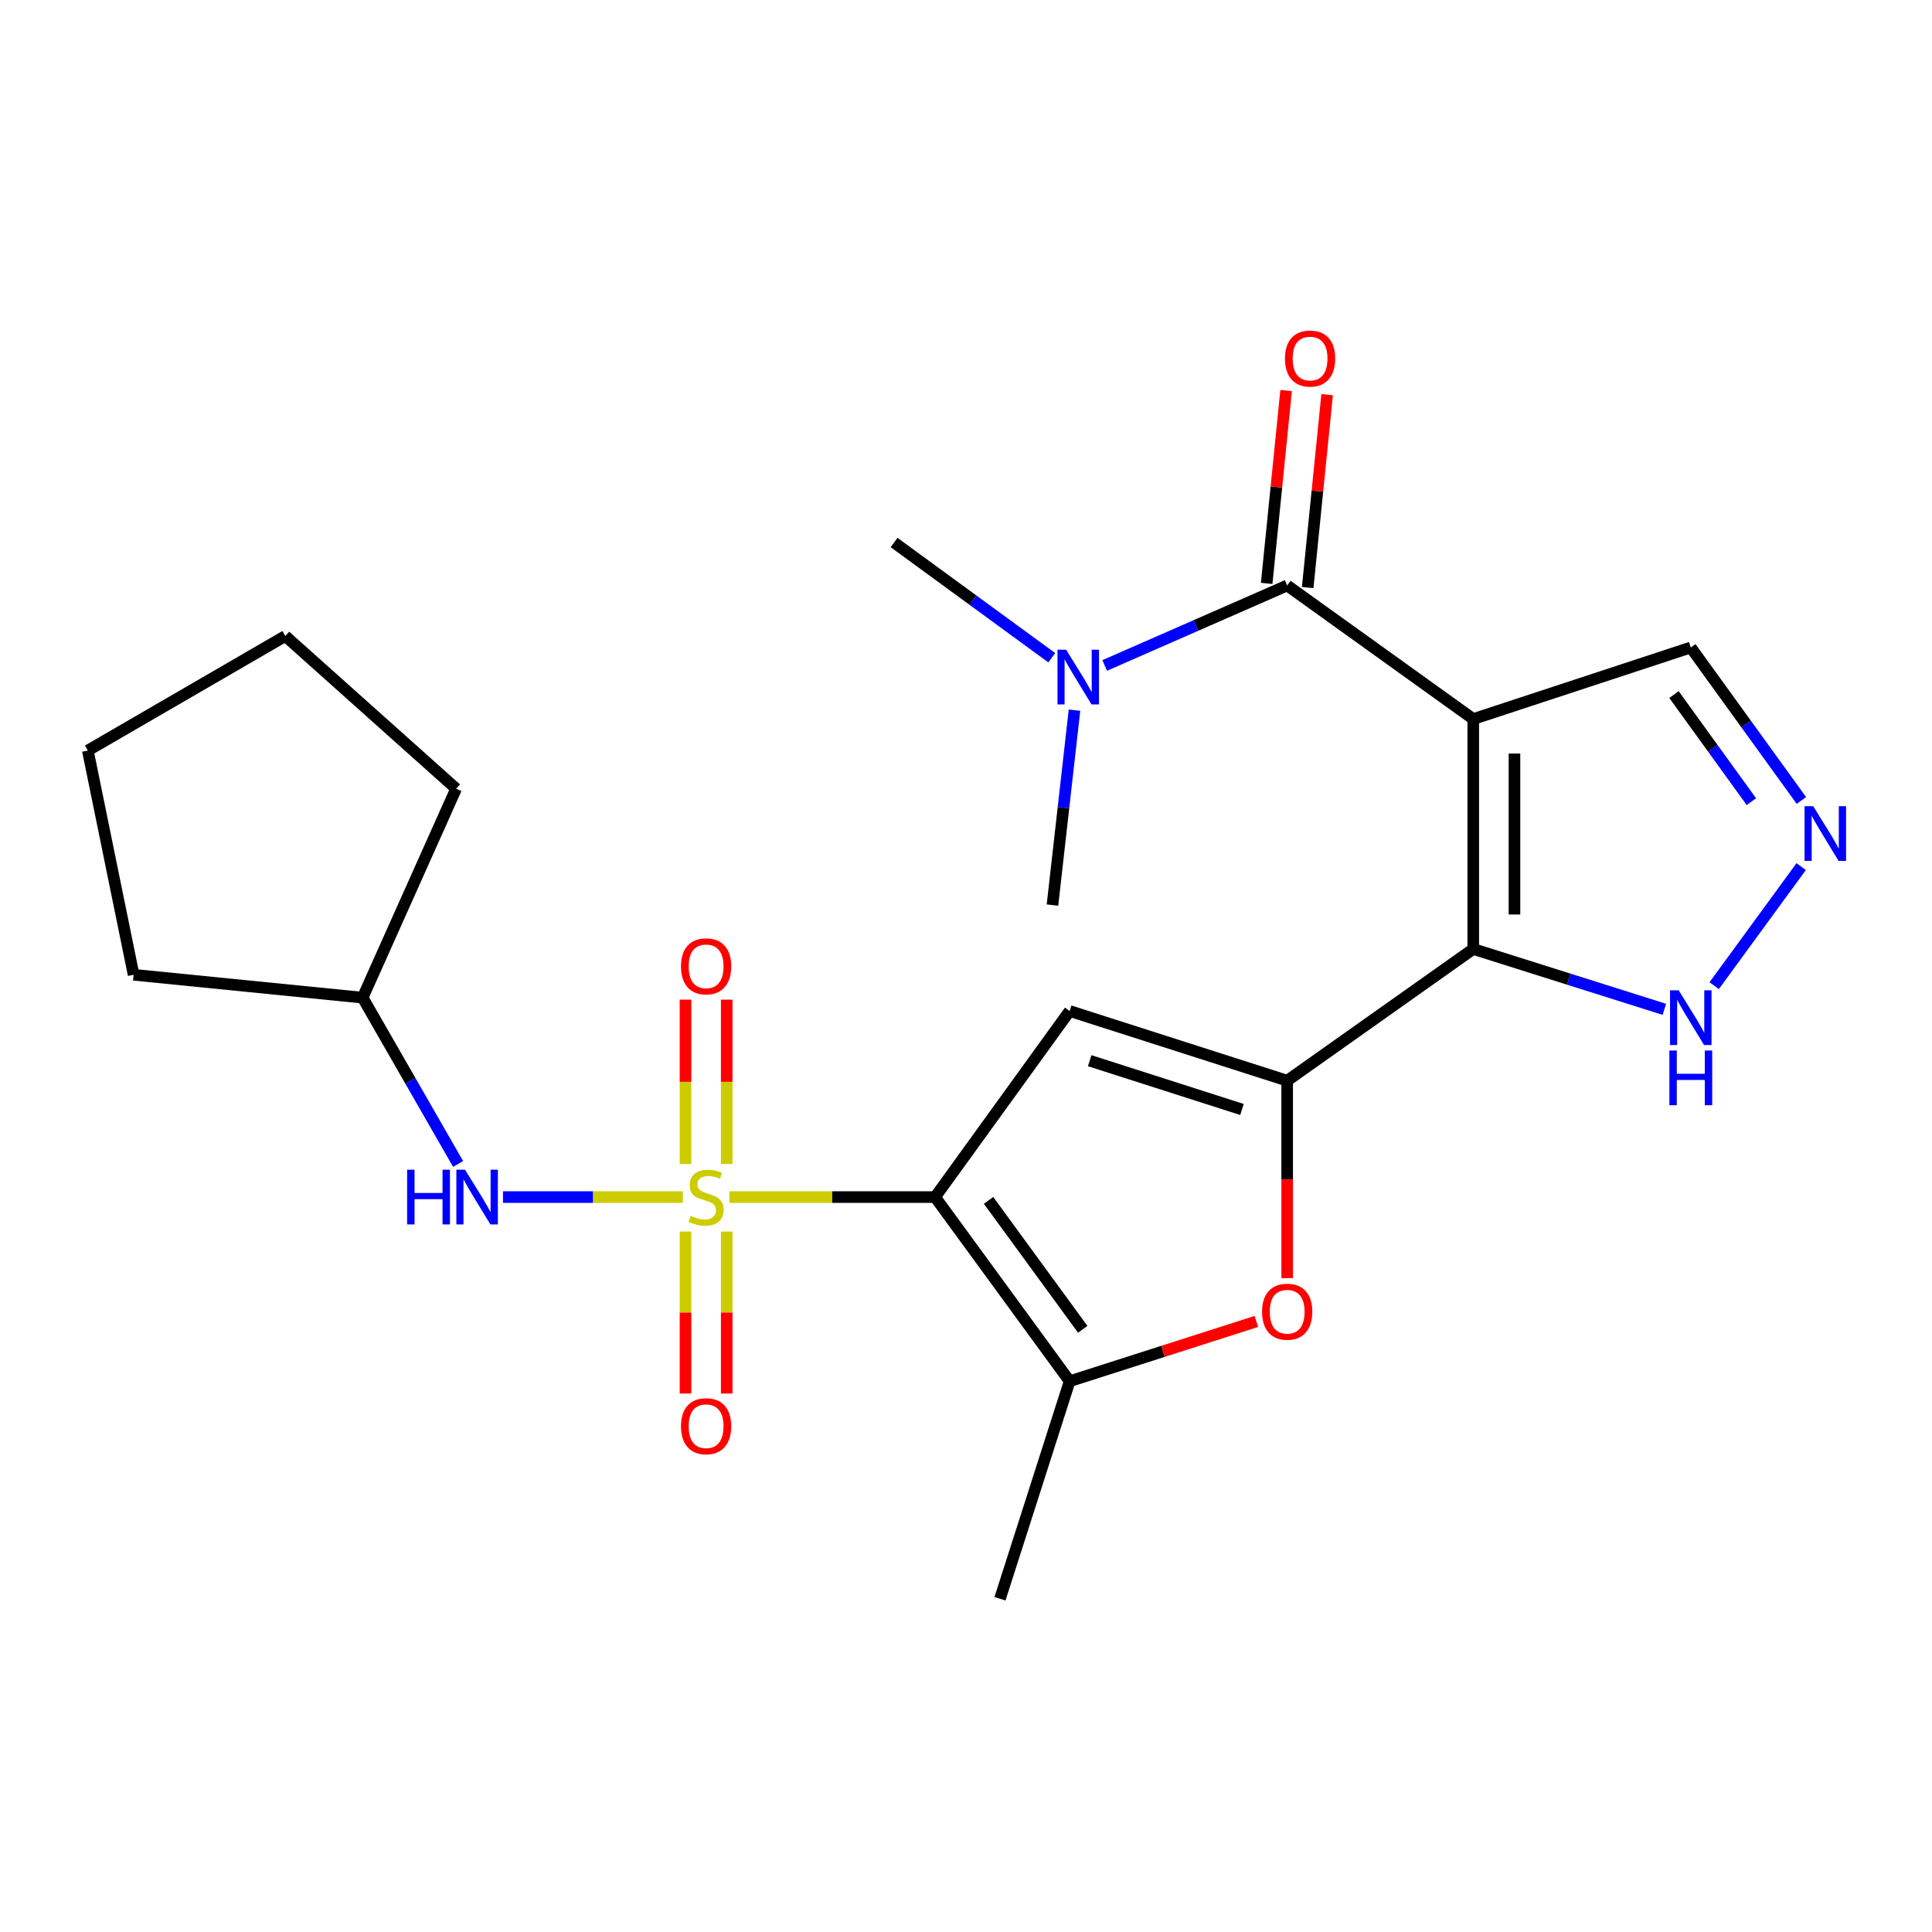 <?xml version='1.0' encoding='iso-8859-1'?>
<svg version='1.1' baseProfile='full'
              xmlns='http://www.w3.org/2000/svg'
                      xmlns:rdkit='http://www.rdkit.org/xml'
                      xmlns:xlink='http://www.w3.org/1999/xlink'
                  xml:space='preserve'
width='1000px' height='1000px' viewBox='0 0 1000 1000'>
<!-- END OF HEADER -->
<rect style='opacity:1.0;fill:#FFFFFF;stroke:none' width='1000' height='1000' x='0' y='0'> </rect>
<path class='bond-0' d='M 377.521,619.603 L 430.761,619.603' style='fill:none;fill-rule:evenodd;stroke:#CCCC00;stroke-width:6px;stroke-linecap:butt;stroke-linejoin:miter;stroke-opacity:1' />
<path class='bond-0' d='M 430.761,619.603 L 484.001,619.603' style='fill:none;fill-rule:evenodd;stroke:#000000;stroke-width:6px;stroke-linecap:butt;stroke-linejoin:miter;stroke-opacity:1' />
<path class='bond-10' d='M 353.435,619.603 L 306.896,619.603' style='fill:none;fill-rule:evenodd;stroke:#CCCC00;stroke-width:6px;stroke-linecap:butt;stroke-linejoin:miter;stroke-opacity:1' />
<path class='bond-10' d='M 306.896,619.603 L 260.357,619.603' style='fill:none;fill-rule:evenodd;stroke:#0000FF;stroke-width:6px;stroke-linecap:butt;stroke-linejoin:miter;stroke-opacity:1' />
<path class='bond-11' d='M 376.145,602.495 L 376.145,559.956' style='fill:none;fill-rule:evenodd;stroke:#CCCC00;stroke-width:6px;stroke-linecap:butt;stroke-linejoin:miter;stroke-opacity:1' />
<path class='bond-11' d='M 376.145,559.956 L 376.145,517.416' style='fill:none;fill-rule:evenodd;stroke:#FF0000;stroke-width:6px;stroke-linecap:butt;stroke-linejoin:miter;stroke-opacity:1' />
<path class='bond-11' d='M 354.811,602.495 L 354.811,559.956' style='fill:none;fill-rule:evenodd;stroke:#CCCC00;stroke-width:6px;stroke-linecap:butt;stroke-linejoin:miter;stroke-opacity:1' />
<path class='bond-11' d='M 354.811,559.956 L 354.811,517.416' style='fill:none;fill-rule:evenodd;stroke:#FF0000;stroke-width:6px;stroke-linecap:butt;stroke-linejoin:miter;stroke-opacity:1' />
<path class='bond-12' d='M 354.811,637.446 L 354.811,679.367' style='fill:none;fill-rule:evenodd;stroke:#CCCC00;stroke-width:6px;stroke-linecap:butt;stroke-linejoin:miter;stroke-opacity:1' />
<path class='bond-12' d='M 354.811,679.367 L 354.811,721.289' style='fill:none;fill-rule:evenodd;stroke:#FF0000;stroke-width:6px;stroke-linecap:butt;stroke-linejoin:miter;stroke-opacity:1' />
<path class='bond-12' d='M 376.145,637.446 L 376.145,679.367' style='fill:none;fill-rule:evenodd;stroke:#CCCC00;stroke-width:6px;stroke-linecap:butt;stroke-linejoin:miter;stroke-opacity:1' />
<path class='bond-12' d='M 376.145,679.367 L 376.145,721.289' style='fill:none;fill-rule:evenodd;stroke:#FF0000;stroke-width:6px;stroke-linecap:butt;stroke-linejoin:miter;stroke-opacity:1' />
<path class='bond-4' d='M 484.001,619.603 L 553.645,523.291' style='fill:none;fill-rule:evenodd;stroke:#000000;stroke-width:6px;stroke-linecap:butt;stroke-linejoin:miter;stroke-opacity:1' />
<path class='bond-6' d='M 484.001,619.603 L 553.645,714.931' style='fill:none;fill-rule:evenodd;stroke:#000000;stroke-width:6px;stroke-linecap:butt;stroke-linejoin:miter;stroke-opacity:1' />
<path class='bond-6' d='M 511.674,621.317 L 560.425,688.046' style='fill:none;fill-rule:evenodd;stroke:#000000;stroke-width:6px;stroke-linecap:butt;stroke-linejoin:miter;stroke-opacity:1' />
<path class='bond-1' d='M 762.554,372.174 L 762.554,491.195' style='fill:none;fill-rule:evenodd;stroke:#000000;stroke-width:6px;stroke-linecap:butt;stroke-linejoin:miter;stroke-opacity:1' />
<path class='bond-1' d='M 783.888,390.028 L 783.888,473.342' style='fill:none;fill-rule:evenodd;stroke:#000000;stroke-width:6px;stroke-linecap:butt;stroke-linejoin:miter;stroke-opacity:1' />
<path class='bond-5' d='M 762.554,372.174 L 666.242,303.04' style='fill:none;fill-rule:evenodd;stroke:#000000;stroke-width:6px;stroke-linecap:butt;stroke-linejoin:miter;stroke-opacity:1' />
<path class='bond-13' d='M 762.554,372.174 L 875.151,335.136' style='fill:none;fill-rule:evenodd;stroke:#000000;stroke-width:6px;stroke-linecap:butt;stroke-linejoin:miter;stroke-opacity:1' />
<path class='bond-2' d='M 762.554,491.195 L 666.242,559.358' style='fill:none;fill-rule:evenodd;stroke:#000000;stroke-width:6px;stroke-linecap:butt;stroke-linejoin:miter;stroke-opacity:1' />
<path class='bond-9' d='M 762.554,491.195 L 812.006,506.812' style='fill:none;fill-rule:evenodd;stroke:#000000;stroke-width:6px;stroke-linecap:butt;stroke-linejoin:miter;stroke-opacity:1' />
<path class='bond-9' d='M 812.006,506.812 L 861.459,522.428' style='fill:none;fill-rule:evenodd;stroke:#0000FF;stroke-width:6px;stroke-linecap:butt;stroke-linejoin:miter;stroke-opacity:1' />
<path class='bond-3' d='M 666.242,559.358 L 553.645,523.291' style='fill:none;fill-rule:evenodd;stroke:#000000;stroke-width:6px;stroke-linecap:butt;stroke-linejoin:miter;stroke-opacity:1' />
<path class='bond-3' d='M 642.845,574.265 L 564.027,549.018' style='fill:none;fill-rule:evenodd;stroke:#000000;stroke-width:6px;stroke-linecap:butt;stroke-linejoin:miter;stroke-opacity:1' />
<path class='bond-24' d='M 666.242,559.358 L 666.242,610.457' style='fill:none;fill-rule:evenodd;stroke:#000000;stroke-width:6px;stroke-linecap:butt;stroke-linejoin:miter;stroke-opacity:1' />
<path class='bond-24' d='M 666.242,610.457 L 666.242,661.557' style='fill:none;fill-rule:evenodd;stroke:#FF0000;stroke-width:6px;stroke-linecap:butt;stroke-linejoin:miter;stroke-opacity:1' />
<path class='bond-14' d='M 666.242,303.04 L 619.012,323.744' style='fill:none;fill-rule:evenodd;stroke:#000000;stroke-width:6px;stroke-linecap:butt;stroke-linejoin:miter;stroke-opacity:1' />
<path class='bond-14' d='M 619.012,323.744 L 571.782,344.447' style='fill:none;fill-rule:evenodd;stroke:#0000FF;stroke-width:6px;stroke-linecap:butt;stroke-linejoin:miter;stroke-opacity:1' />
<path class='bond-15' d='M 676.855,304.11 L 681.888,254.197' style='fill:none;fill-rule:evenodd;stroke:#000000;stroke-width:6px;stroke-linecap:butt;stroke-linejoin:miter;stroke-opacity:1' />
<path class='bond-15' d='M 681.888,254.197 L 686.922,204.284' style='fill:none;fill-rule:evenodd;stroke:#FF0000;stroke-width:6px;stroke-linecap:butt;stroke-linejoin:miter;stroke-opacity:1' />
<path class='bond-15' d='M 655.629,301.97 L 660.662,252.057' style='fill:none;fill-rule:evenodd;stroke:#000000;stroke-width:6px;stroke-linecap:butt;stroke-linejoin:miter;stroke-opacity:1' />
<path class='bond-15' d='M 660.662,252.057 L 665.695,202.144' style='fill:none;fill-rule:evenodd;stroke:#FF0000;stroke-width:6px;stroke-linecap:butt;stroke-linejoin:miter;stroke-opacity:1' />
<path class='bond-7' d='M 553.645,714.931 L 601.966,699.453' style='fill:none;fill-rule:evenodd;stroke:#000000;stroke-width:6px;stroke-linecap:butt;stroke-linejoin:miter;stroke-opacity:1' />
<path class='bond-7' d='M 601.966,699.453 L 650.286,683.975' style='fill:none;fill-rule:evenodd;stroke:#FF0000;stroke-width:6px;stroke-linecap:butt;stroke-linejoin:miter;stroke-opacity:1' />
<path class='bond-17' d='M 553.645,714.931 L 517.591,827.516' style='fill:none;fill-rule:evenodd;stroke:#000000;stroke-width:6px;stroke-linecap:butt;stroke-linejoin:miter;stroke-opacity:1' />
<path class='bond-8' d='M 932.281,448.559 L 887.265,510.171' style='fill:none;fill-rule:evenodd;stroke:#0000FF;stroke-width:6px;stroke-linecap:butt;stroke-linejoin:miter;stroke-opacity:1' />
<path class='bond-26' d='M 932.397,414.317 L 903.774,374.726' style='fill:none;fill-rule:evenodd;stroke:#0000FF;stroke-width:6px;stroke-linecap:butt;stroke-linejoin:miter;stroke-opacity:1' />
<path class='bond-26' d='M 903.774,374.726 L 875.151,335.136' style='fill:none;fill-rule:evenodd;stroke:#000000;stroke-width:6px;stroke-linecap:butt;stroke-linejoin:miter;stroke-opacity:1' />
<path class='bond-26' d='M 906.521,414.939 L 886.485,387.226' style='fill:none;fill-rule:evenodd;stroke:#0000FF;stroke-width:6px;stroke-linecap:butt;stroke-linejoin:miter;stroke-opacity:1' />
<path class='bond-26' d='M 886.485,387.226 L 866.449,359.513' style='fill:none;fill-rule:evenodd;stroke:#000000;stroke-width:6px;stroke-linecap:butt;stroke-linejoin:miter;stroke-opacity:1' />
<path class='bond-16' d='M 237.118,602.467 L 212.406,559.424' style='fill:none;fill-rule:evenodd;stroke:#0000FF;stroke-width:6px;stroke-linecap:butt;stroke-linejoin:miter;stroke-opacity:1' />
<path class='bond-16' d='M 212.406,559.424 L 187.694,516.381' style='fill:none;fill-rule:evenodd;stroke:#000000;stroke-width:6px;stroke-linecap:butt;stroke-linejoin:miter;stroke-opacity:1' />
<path class='bond-18' d='M 544.399,340.446 L 503.586,310.625' style='fill:none;fill-rule:evenodd;stroke:#0000FF;stroke-width:6px;stroke-linecap:butt;stroke-linejoin:miter;stroke-opacity:1' />
<path class='bond-18' d='M 503.586,310.625 L 462.774,280.805' style='fill:none;fill-rule:evenodd;stroke:#000000;stroke-width:6px;stroke-linecap:butt;stroke-linejoin:miter;stroke-opacity:1' />
<path class='bond-19' d='M 556.155,367.579 L 550.455,418.026' style='fill:none;fill-rule:evenodd;stroke:#0000FF;stroke-width:6px;stroke-linecap:butt;stroke-linejoin:miter;stroke-opacity:1' />
<path class='bond-19' d='M 550.455,418.026 L 544.756,468.474' style='fill:none;fill-rule:evenodd;stroke:#000000;stroke-width:6px;stroke-linecap:butt;stroke-linejoin:miter;stroke-opacity:1' />
<path class='bond-20' d='M 187.694,516.381 L 236.087,408.229' style='fill:none;fill-rule:evenodd;stroke:#000000;stroke-width:6px;stroke-linecap:butt;stroke-linejoin:miter;stroke-opacity:1' />
<path class='bond-21' d='M 187.694,516.381 L 69.159,504.541' style='fill:none;fill-rule:evenodd;stroke:#000000;stroke-width:6px;stroke-linecap:butt;stroke-linejoin:miter;stroke-opacity:1' />
<path class='bond-22' d='M 236.087,408.229 L 147.681,329.198' style='fill:none;fill-rule:evenodd;stroke:#000000;stroke-width:6px;stroke-linecap:butt;stroke-linejoin:miter;stroke-opacity:1' />
<path class='bond-23' d='M 69.159,504.541 L 45.455,388.483' style='fill:none;fill-rule:evenodd;stroke:#000000;stroke-width:6px;stroke-linecap:butt;stroke-linejoin:miter;stroke-opacity:1' />
<path class='bond-25' d='M 147.681,329.198 L 45.455,388.483' style='fill:none;fill-rule:evenodd;stroke:#000000;stroke-width:6px;stroke-linecap:butt;stroke-linejoin:miter;stroke-opacity:1' />
<path  class='atom-0' d='M 357.478 629.323
Q 357.798 629.443, 359.118 630.003
Q 360.438 630.563, 361.878 630.923
Q 363.358 631.243, 364.798 631.243
Q 367.478 631.243, 369.038 629.963
Q 370.598 628.643, 370.598 626.363
Q 370.598 624.803, 369.798 623.843
Q 369.038 622.883, 367.838 622.363
Q 366.638 621.843, 364.638 621.243
Q 362.118 620.483, 360.598 619.763
Q 359.118 619.043, 358.038 617.523
Q 356.998 616.003, 356.998 613.443
Q 356.998 609.883, 359.398 607.683
Q 361.838 605.483, 366.638 605.483
Q 369.918 605.483, 373.638 607.043
L 372.718 610.123
Q 369.318 608.723, 366.758 608.723
Q 363.998 608.723, 362.478 609.883
Q 360.958 611.003, 360.998 612.963
Q 360.998 614.483, 361.758 615.403
Q 362.558 616.323, 363.678 616.843
Q 364.838 617.363, 366.758 617.963
Q 369.318 618.763, 370.838 619.563
Q 372.358 620.363, 373.438 622.003
Q 374.558 623.603, 374.558 626.363
Q 374.558 630.283, 371.918 632.403
Q 369.318 634.483, 364.958 634.483
Q 362.438 634.483, 360.518 633.923
Q 358.638 633.403, 356.398 632.483
L 357.478 629.323
' fill='#CCCC00'/>
<path  class='atom-8' d='M 653.242 678.944
Q 653.242 672.144, 656.602 668.344
Q 659.962 664.544, 666.242 664.544
Q 672.522 664.544, 675.882 668.344
Q 679.242 672.144, 679.242 678.944
Q 679.242 685.824, 675.842 689.744
Q 672.442 693.624, 666.242 693.624
Q 660.002 693.624, 656.602 689.744
Q 653.242 685.864, 653.242 678.944
M 666.242 690.424
Q 670.562 690.424, 672.882 687.544
Q 675.242 684.624, 675.242 678.944
Q 675.242 673.384, 672.882 670.584
Q 670.562 667.744, 666.242 667.744
Q 661.922 667.744, 659.562 670.544
Q 657.242 673.344, 657.242 678.944
Q 657.242 684.664, 659.562 687.544
Q 661.922 690.424, 666.242 690.424
' fill='#FF0000'/>
<path  class='atom-9' d='M 938.523 417.288
L 947.803 432.288
Q 948.723 433.768, 950.203 436.448
Q 951.683 439.128, 951.763 439.288
L 951.763 417.288
L 955.523 417.288
L 955.523 445.608
L 951.643 445.608
L 941.683 429.208
Q 940.523 427.288, 939.283 425.088
Q 938.083 422.888, 937.723 422.208
L 937.723 445.608
L 934.043 445.608
L 934.043 417.288
L 938.523 417.288
' fill='#0000FF'/>
<path  class='atom-10' d='M 868.891 512.592
L 878.171 527.592
Q 879.091 529.072, 880.571 531.752
Q 882.051 534.432, 882.131 534.592
L 882.131 512.592
L 885.891 512.592
L 885.891 540.912
L 882.011 540.912
L 872.051 524.512
Q 870.891 522.592, 869.651 520.392
Q 868.451 518.192, 868.091 517.512
L 868.091 540.912
L 864.411 540.912
L 864.411 512.592
L 868.891 512.592
' fill='#0000FF'/>
<path  class='atom-10' d='M 864.071 543.744
L 867.911 543.744
L 867.911 555.784
L 882.391 555.784
L 882.391 543.744
L 886.231 543.744
L 886.231 572.064
L 882.391 572.064
L 882.391 558.984
L 867.911 558.984
L 867.911 572.064
L 864.071 572.064
L 864.071 543.744
' fill='#0000FF'/>
<path  class='atom-11' d='M 210.735 605.443
L 214.575 605.443
L 214.575 617.483
L 229.055 617.483
L 229.055 605.443
L 232.895 605.443
L 232.895 633.763
L 229.055 633.763
L 229.055 620.683
L 214.575 620.683
L 214.575 633.763
L 210.735 633.763
L 210.735 605.443
' fill='#0000FF'/>
<path  class='atom-11' d='M 240.695 605.443
L 249.975 620.443
Q 250.895 621.923, 252.375 624.603
Q 253.855 627.283, 253.935 627.443
L 253.935 605.443
L 257.695 605.443
L 257.695 633.763
L 253.815 633.763
L 243.855 617.363
Q 242.695 615.443, 241.455 613.243
Q 240.255 611.043, 239.895 610.363
L 239.895 633.763
L 236.215 633.763
L 236.215 605.443
L 240.695 605.443
' fill='#0000FF'/>
<path  class='atom-12' d='M 352.478 500.176
Q 352.478 493.376, 355.838 489.576
Q 359.198 485.776, 365.478 485.776
Q 371.758 485.776, 375.118 489.576
Q 378.478 493.376, 378.478 500.176
Q 378.478 507.056, 375.078 510.976
Q 371.678 514.856, 365.478 514.856
Q 359.238 514.856, 355.838 510.976
Q 352.478 507.096, 352.478 500.176
M 365.478 511.656
Q 369.798 511.656, 372.118 508.776
Q 374.478 505.856, 374.478 500.176
Q 374.478 494.616, 372.118 491.816
Q 369.798 488.976, 365.478 488.976
Q 361.158 488.976, 358.798 491.776
Q 356.478 494.576, 356.478 500.176
Q 356.478 505.896, 358.798 508.776
Q 361.158 511.656, 365.478 511.656
' fill='#FF0000'/>
<path  class='atom-13' d='M 352.478 738.206
Q 352.478 731.406, 355.838 727.606
Q 359.198 723.806, 365.478 723.806
Q 371.758 723.806, 375.118 727.606
Q 378.478 731.406, 378.478 738.206
Q 378.478 745.086, 375.078 749.006
Q 371.678 752.886, 365.478 752.886
Q 359.238 752.886, 355.838 749.006
Q 352.478 745.126, 352.478 738.206
M 365.478 749.686
Q 369.798 749.686, 372.118 746.806
Q 374.478 743.886, 374.478 738.206
Q 374.478 732.646, 372.118 729.846
Q 369.798 727.006, 365.478 727.006
Q 361.158 727.006, 358.798 729.806
Q 356.478 732.606, 356.478 738.206
Q 356.478 743.926, 358.798 746.806
Q 361.158 749.686, 365.478 749.686
' fill='#FF0000'/>
<path  class='atom-15' d='M 551.83 336.289
L 561.11 351.289
Q 562.03 352.769, 563.51 355.449
Q 564.99 358.129, 565.07 358.289
L 565.07 336.289
L 568.83 336.289
L 568.83 364.609
L 564.95 364.609
L 554.99 348.209
Q 553.83 346.289, 552.59 344.089
Q 551.39 341.889, 551.03 341.209
L 551.03 364.609
L 547.35 364.609
L 547.35 336.289
L 551.83 336.289
' fill='#0000FF'/>
<path  class='atom-16' d='M 665.094 185.581
Q 665.094 178.781, 668.454 174.981
Q 671.814 171.181, 678.094 171.181
Q 684.374 171.181, 687.734 174.981
Q 691.094 178.781, 691.094 185.581
Q 691.094 192.461, 687.694 196.381
Q 684.294 200.261, 678.094 200.261
Q 671.854 200.261, 668.454 196.381
Q 665.094 192.501, 665.094 185.581
M 678.094 197.061
Q 682.414 197.061, 684.734 194.181
Q 687.094 191.261, 687.094 185.581
Q 687.094 180.021, 684.734 177.221
Q 682.414 174.381, 678.094 174.381
Q 673.774 174.381, 671.414 177.181
Q 669.094 179.981, 669.094 185.581
Q 669.094 191.301, 671.414 194.181
Q 673.774 197.061, 678.094 197.061
' fill='#FF0000'/>
</svg>
